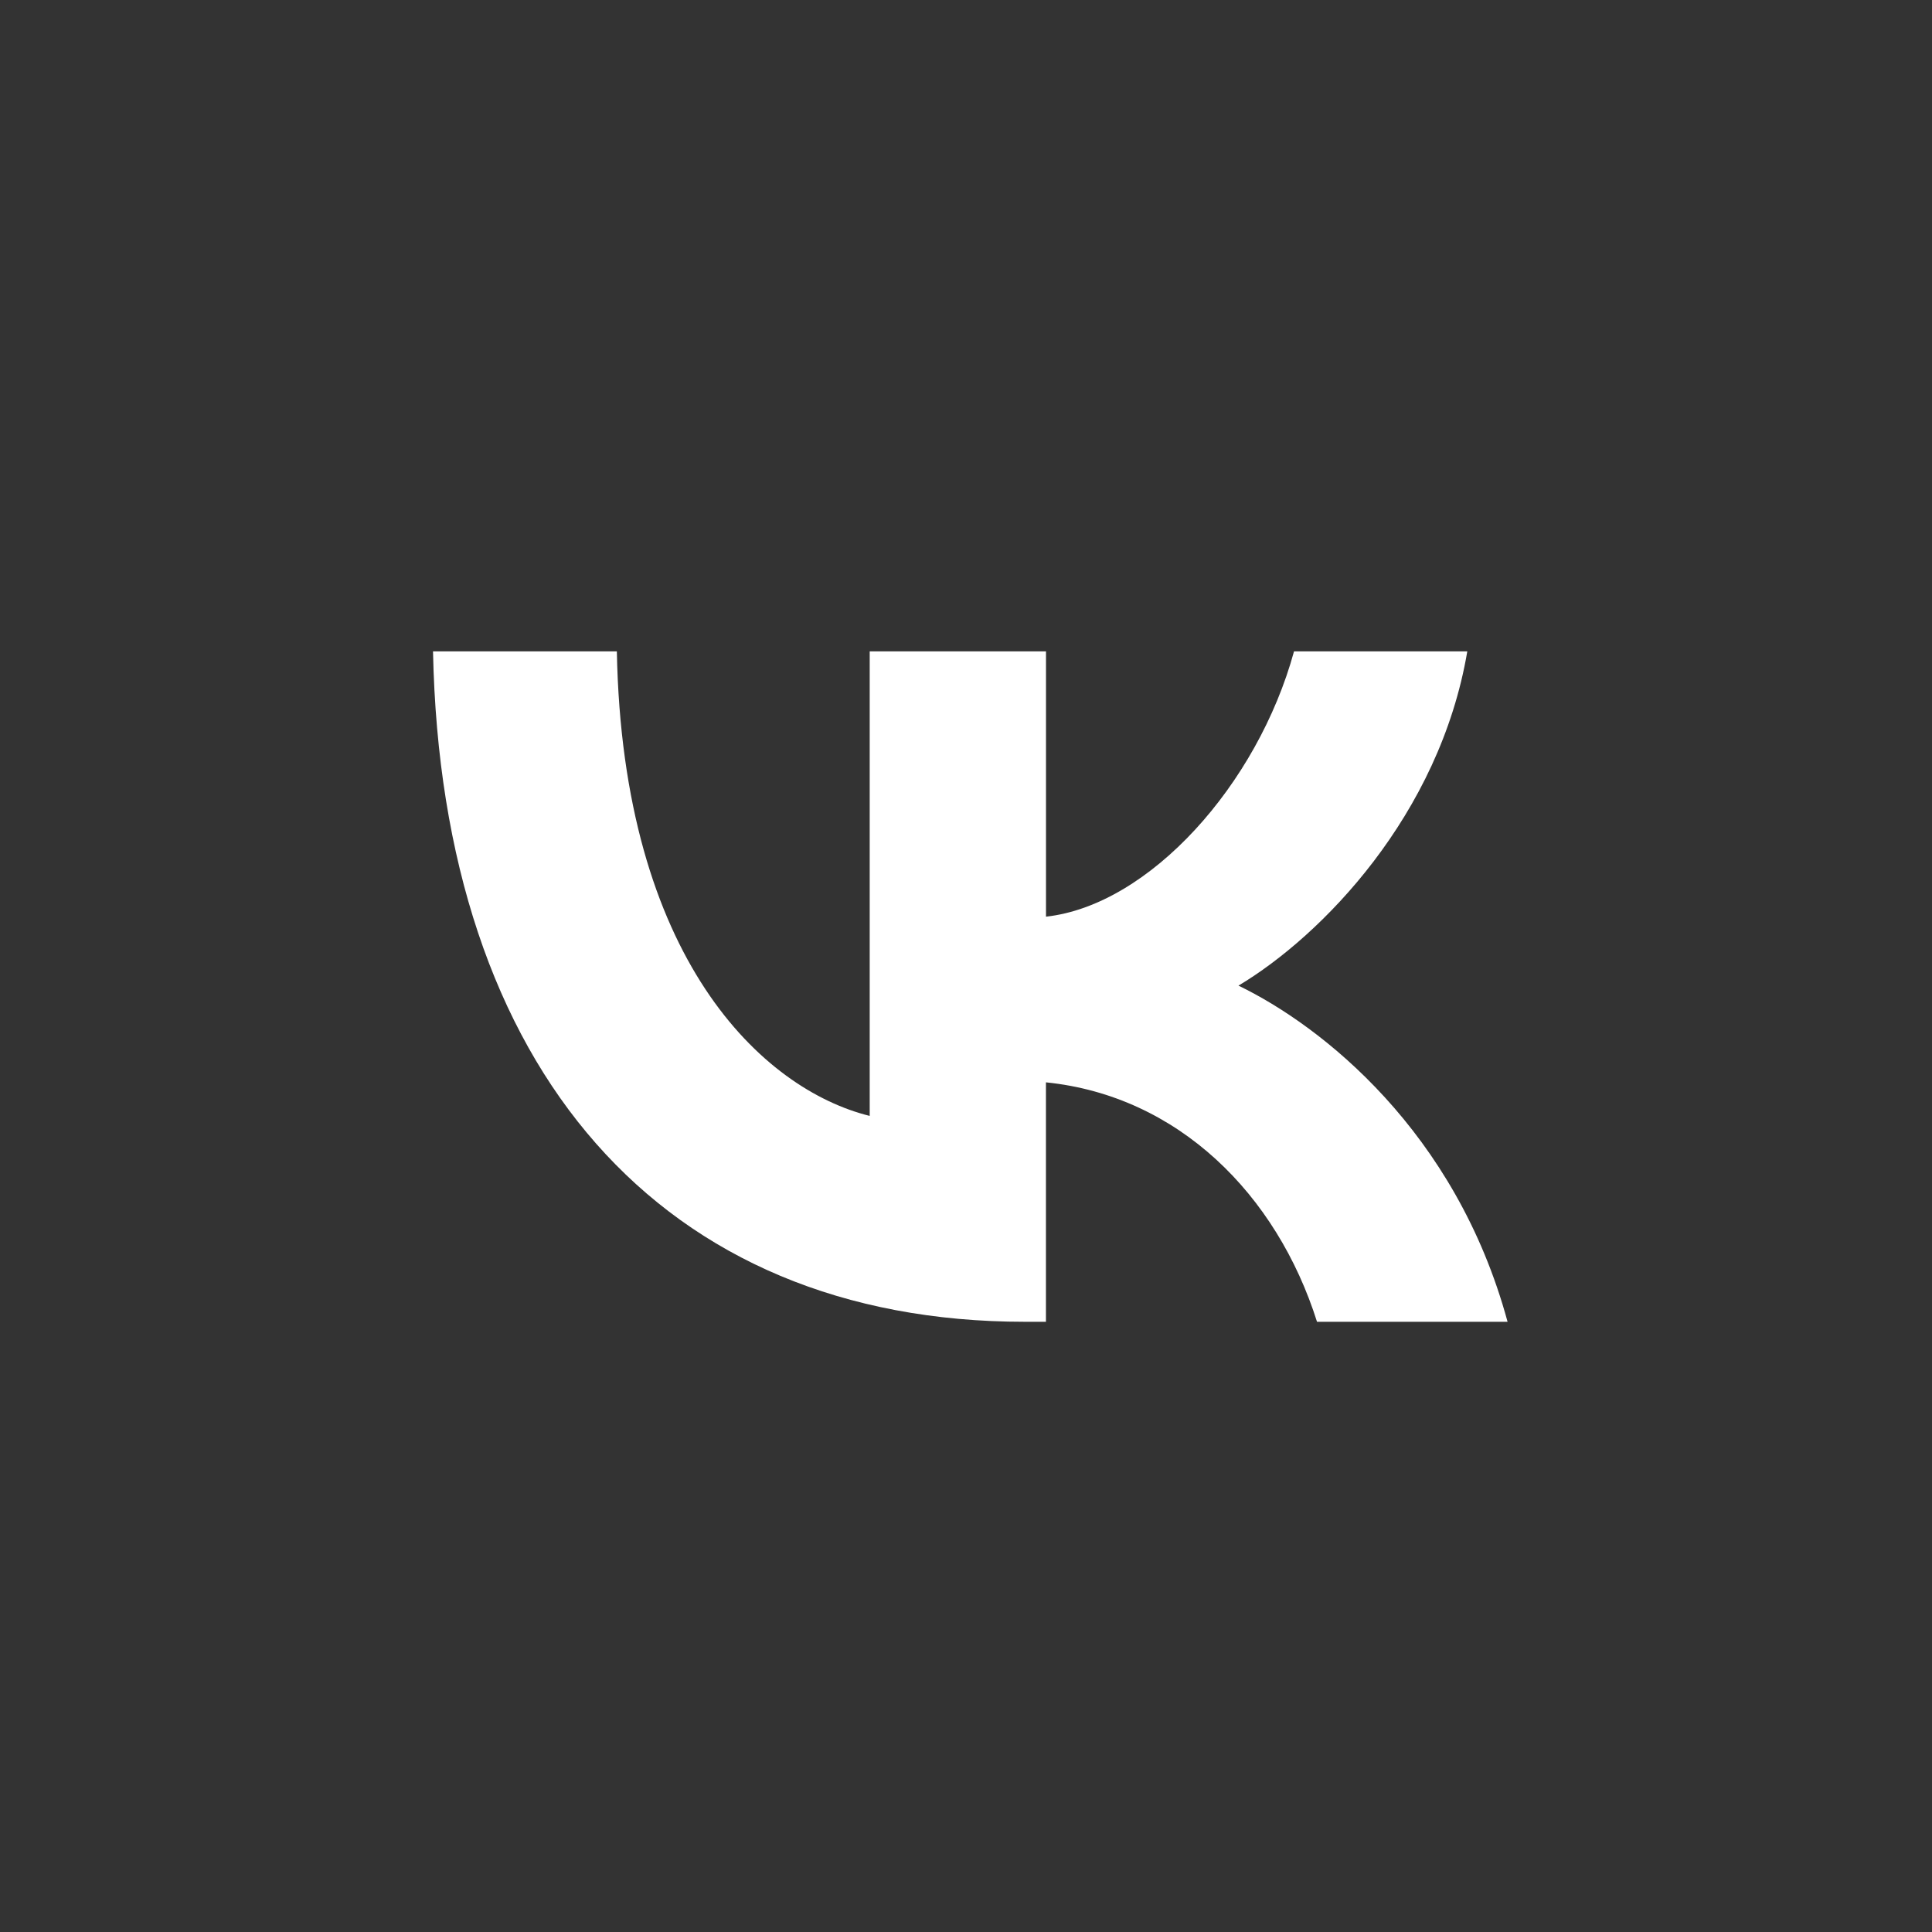 <svg data-v-e1294fc0="" xmlns="http://www.w3.org/2000/svg" width="32" height="32" fill="white" viewBox="0 0 32 32" class="icon menu-item-icon" data-icon="social_vk">
<rect x="0" y="0" width="32" height="32" fill="#333333" stroke="none"/>
<path d="M16.976 21.893c-6.013 0-9.662-4.172-9.804-11.104h3.045c.095 5.092 2.412 7.253 4.188 7.694v-7.694h2.92v4.394c1.713-.19 3.505-2.19 4.108-4.394h2.87c-.46 2.713-2.41 4.712-3.79 5.536 1.38.667 3.6 2.412 4.457 5.568h-3.156c-.667-2.11-2.3-3.744-4.49-3.966v3.966h-.348Z"></path>
</svg>